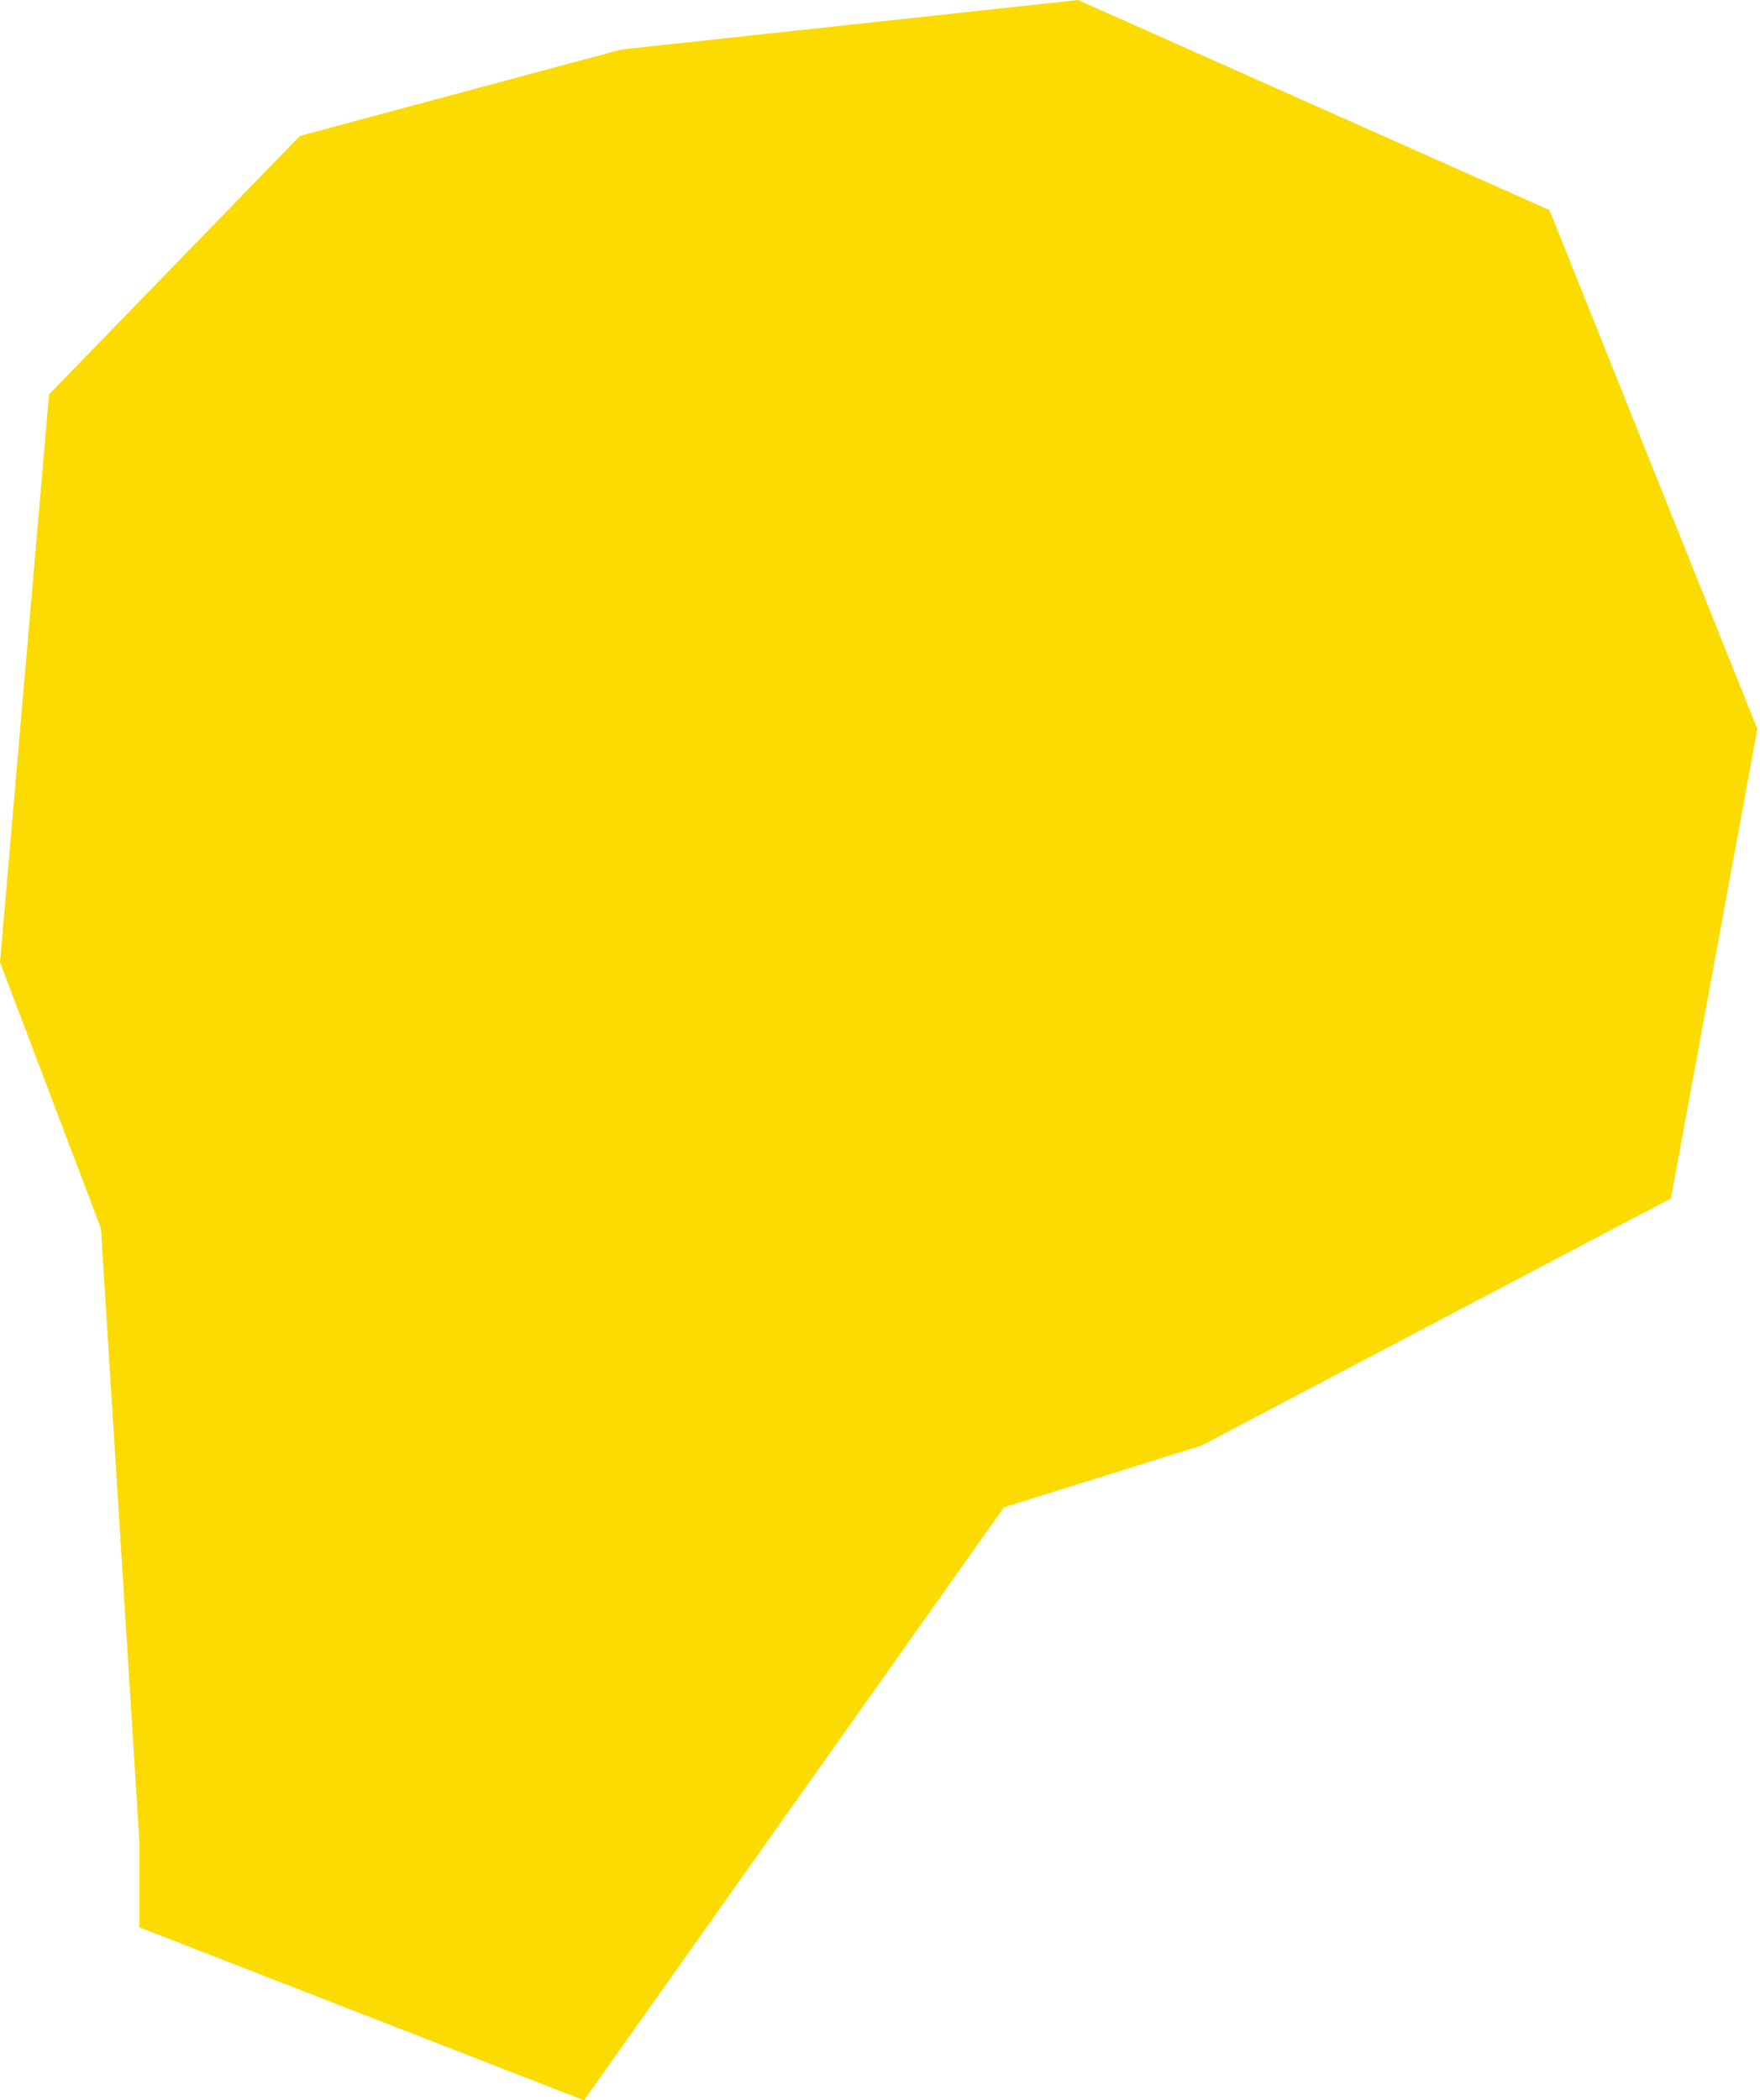 <?xml version="1.0" encoding="UTF-8"?> <svg xmlns="http://www.w3.org/2000/svg" width="285" height="340" viewBox="0 0 285 340" fill="none"> <path d="M250.907 34L174.568 0L100.568 8.022L48.568 22L7.941 63.837L-0 155.777L16.338 198.824L22.566 298L22.566 312L94.567 340L162.567 244L194.567 234L270.567 194L284.567 118L250.907 34Z" fill="#FCDB02"></path> </svg> 